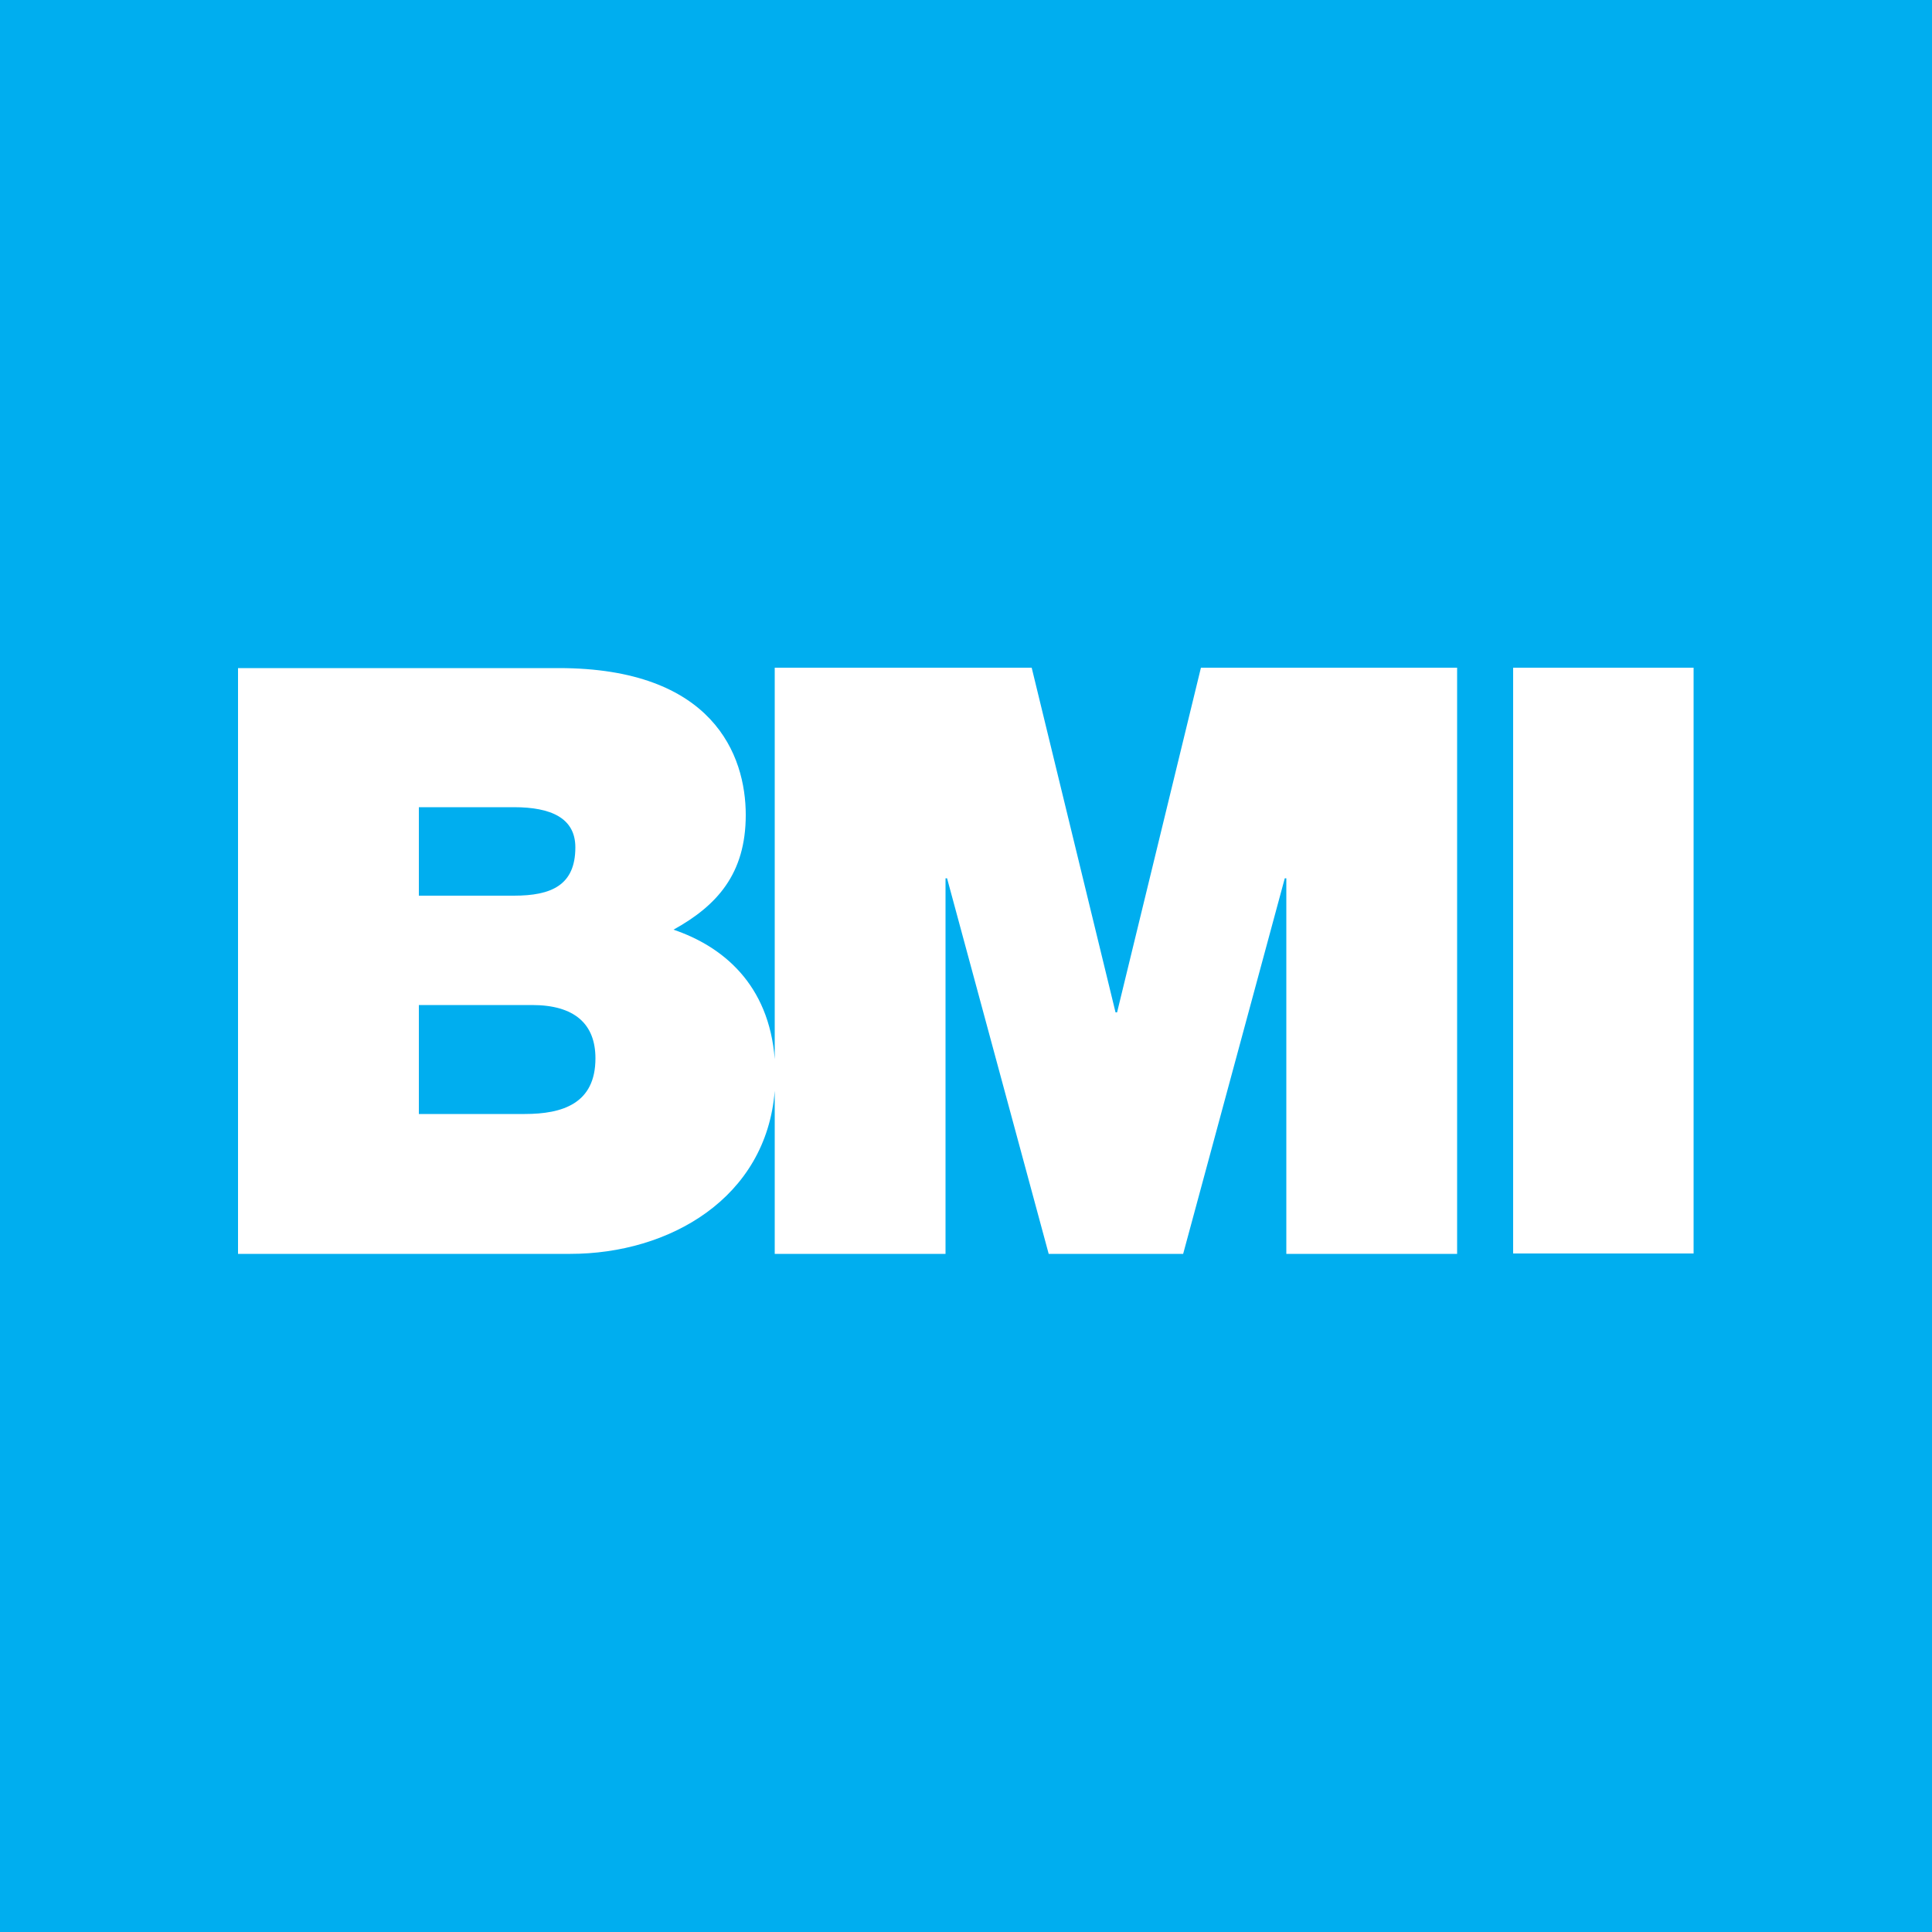 <?xml version="1.0" encoding="utf-8"?>
<!-- Generator: Adobe Illustrator 28.0.0, SVG Export Plug-In . SVG Version: 6.00 Build 0)  -->
<svg version="1.1" id="Ebene_1" xmlns="http://www.w3.org/2000/svg" xmlns:xlink="http://www.w3.org/1999/xlink" x="0px" y="0px"
	 viewBox="0 0 500 500" style="enable-background:new 0 0 500 500;" xml:space="preserve">
<style type="text/css">
	.st0{fill:#00AEEF;}
	.st1{clip-path:url(#SVGID_00000016044302259447759580000003950655836203092131_);fill:#FFFFFF;}
</style>
<rect class="st0" width="500" height="500"/>
<g>
	<defs>
		<rect id="SVGID_1_" width="500" height="500"/>
	</defs>
	<clipPath id="SVGID_00000113318105624452267680000002398706348451745458_">
		<use xlink:href="#SVGID_1_"  style="overflow:visible;"/>
	</clipPath>
	<path style="clip-path:url(#SVGID_00000113318105624452267680000002398706348451745458_);fill:#FFFFFF;" d="M310.8,172.8L289.1,262
		h-0.4L267,172.8h-66.5v101.3c-1.5-19.4-13.5-29.2-26.2-33.5c11.2-6.2,18.7-14.4,18.7-29.7c0-15.5-8.5-38-48.4-38h-83v151.6h86
		c25.6,0,50.7-14.4,52.9-42.2v42.2h44.2v-97.2h0.4l26.3,97.2h34.8l26.3-97.2h0.4v97.2h44.2V172.8H310.8z M108.4,208.9H133
		c9.6,0,15.9,2.8,15.9,10.4c0,9.8-6.2,12.5-15.9,12.5h-24.6V208.9z M135.8,288.3h-27.4v-28.2h29.3c11,0,16.4,4.9,16.4,13.8
		C154.1,285.6,145.6,288.3,135.8,288.3"/>
	
		<rect x="391.6" y="172.8" style="clip-path:url(#SVGID_00000113318105624452267680000002398706348451745458_);fill:#FFFFFF;" width="46.7" height="151.6"/>
</g>
</svg>
